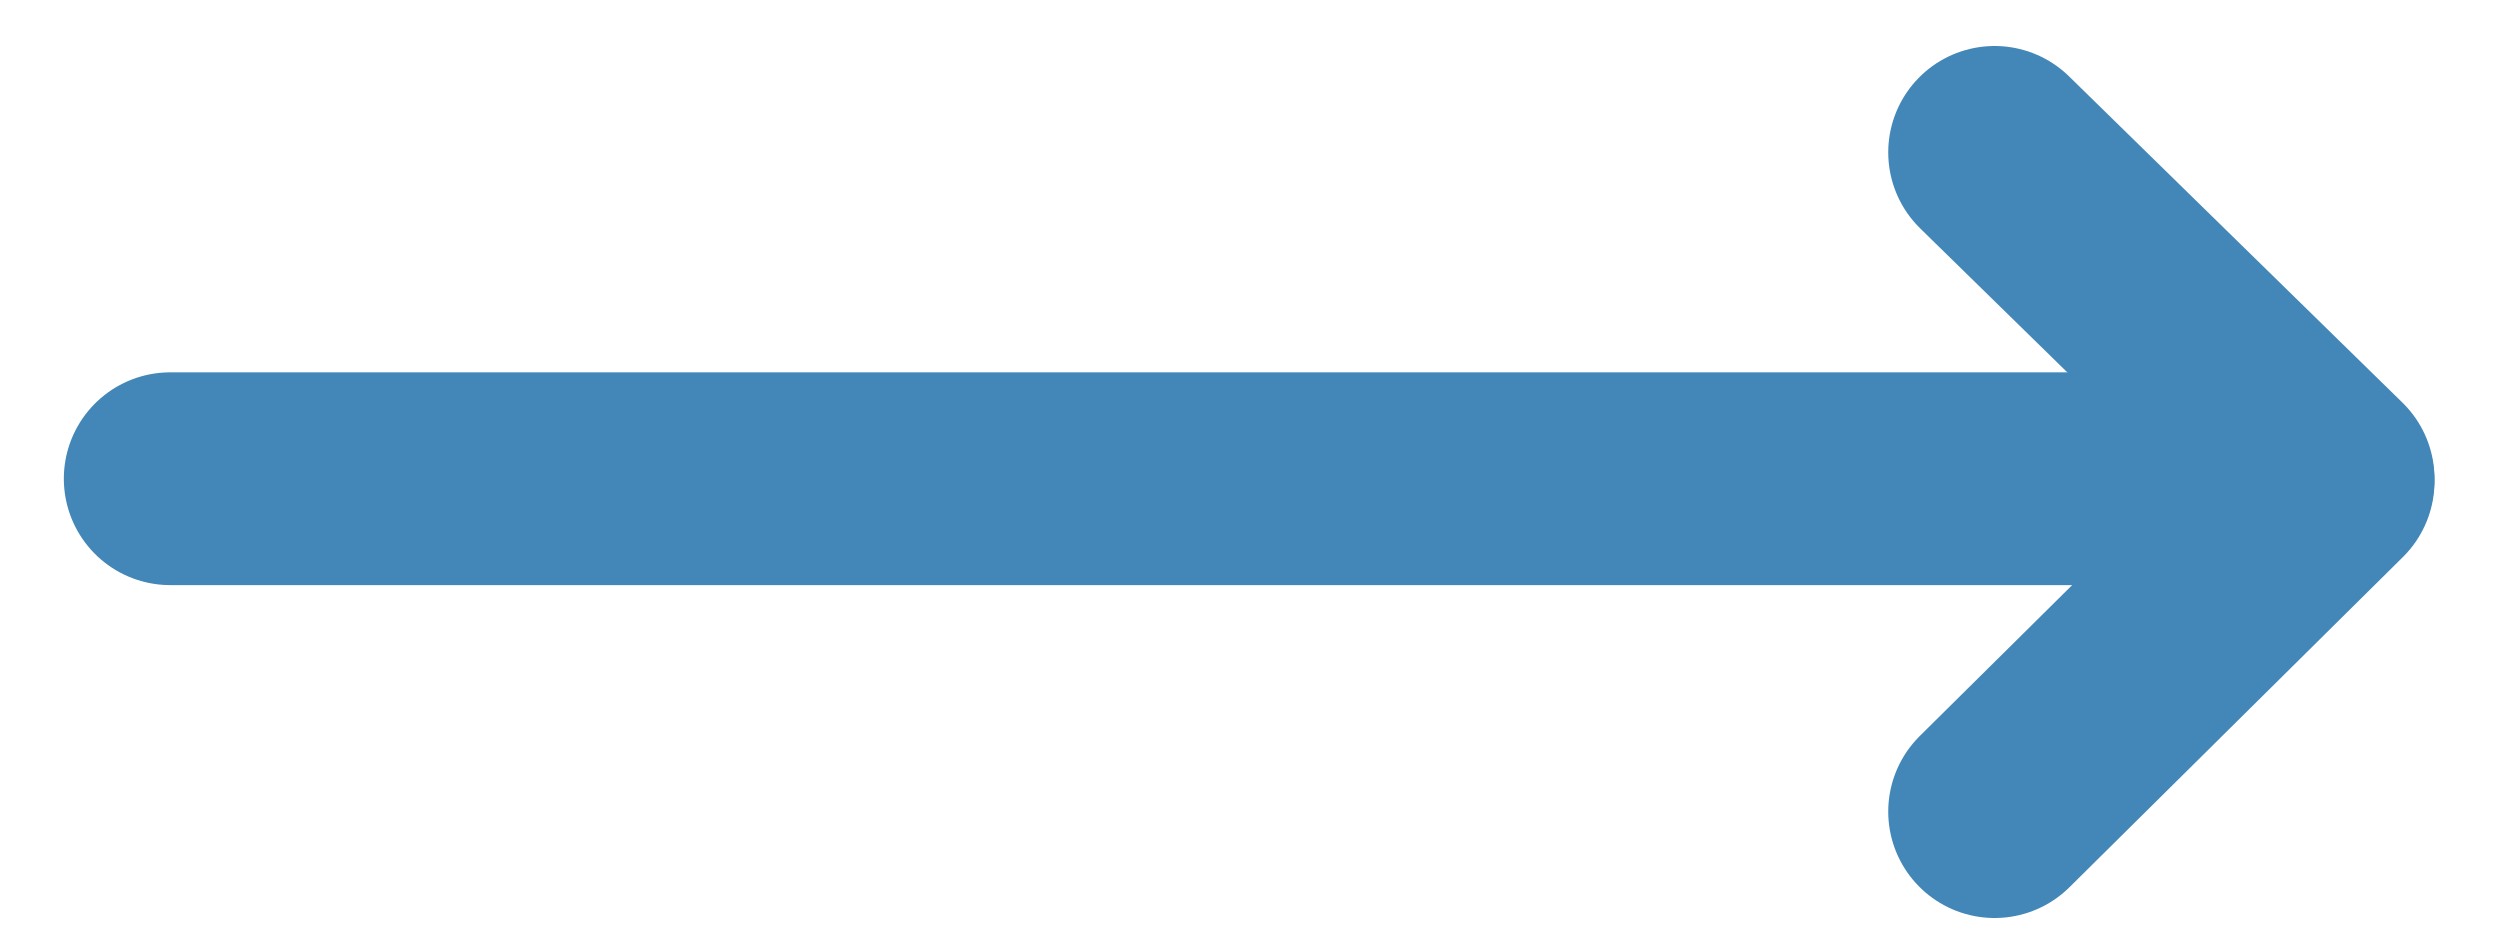 <?xml version="1.0" encoding="utf-8"?>
<!-- Generator: Adobe Illustrator 16.0.0, SVG Export Plug-In . SVG Version: 6.00 Build 0)  -->
<!DOCTYPE svg PUBLIC "-//W3C//DTD SVG 1.1//EN" "http://www.w3.org/Graphics/SVG/1.1/DTD/svg11.dtd">
<svg version="1.1" id="Component_39_1" xmlns="http://www.w3.org/2000/svg" xmlns:xlink="http://www.w3.org/1999/xlink" x="0px"
	 y="0px" width="117.5px" height="44.6px" viewBox="951 89.198 117.5 44.6" enable-background="new 951 89.198 117.5 44.6"
	 xml:space="preserve">
<g id="Group_478" transform="translate(58.289 -4621.888)">
	
		<line id="Line_37" fill="none" stroke="#4287B8" stroke-width="10" stroke-linecap="round" x1="900.711" y1="4733.586" x2="1000.289" y2="4733.586"/>
	
		<line id="Line_39" fill="none" stroke="#4287B8" stroke-width="10" stroke-linecap="round" x1="986.458" y1="4749.232" x2="1002.132" y2="4733.711"/>
	
		<line id="Line_40" fill="none" stroke="#4287B8" stroke-width="10" stroke-linecap="round" x1="986.458" y1="4718.248" x2="1002.132" y2="4733.586"/>
</g>
</svg>
